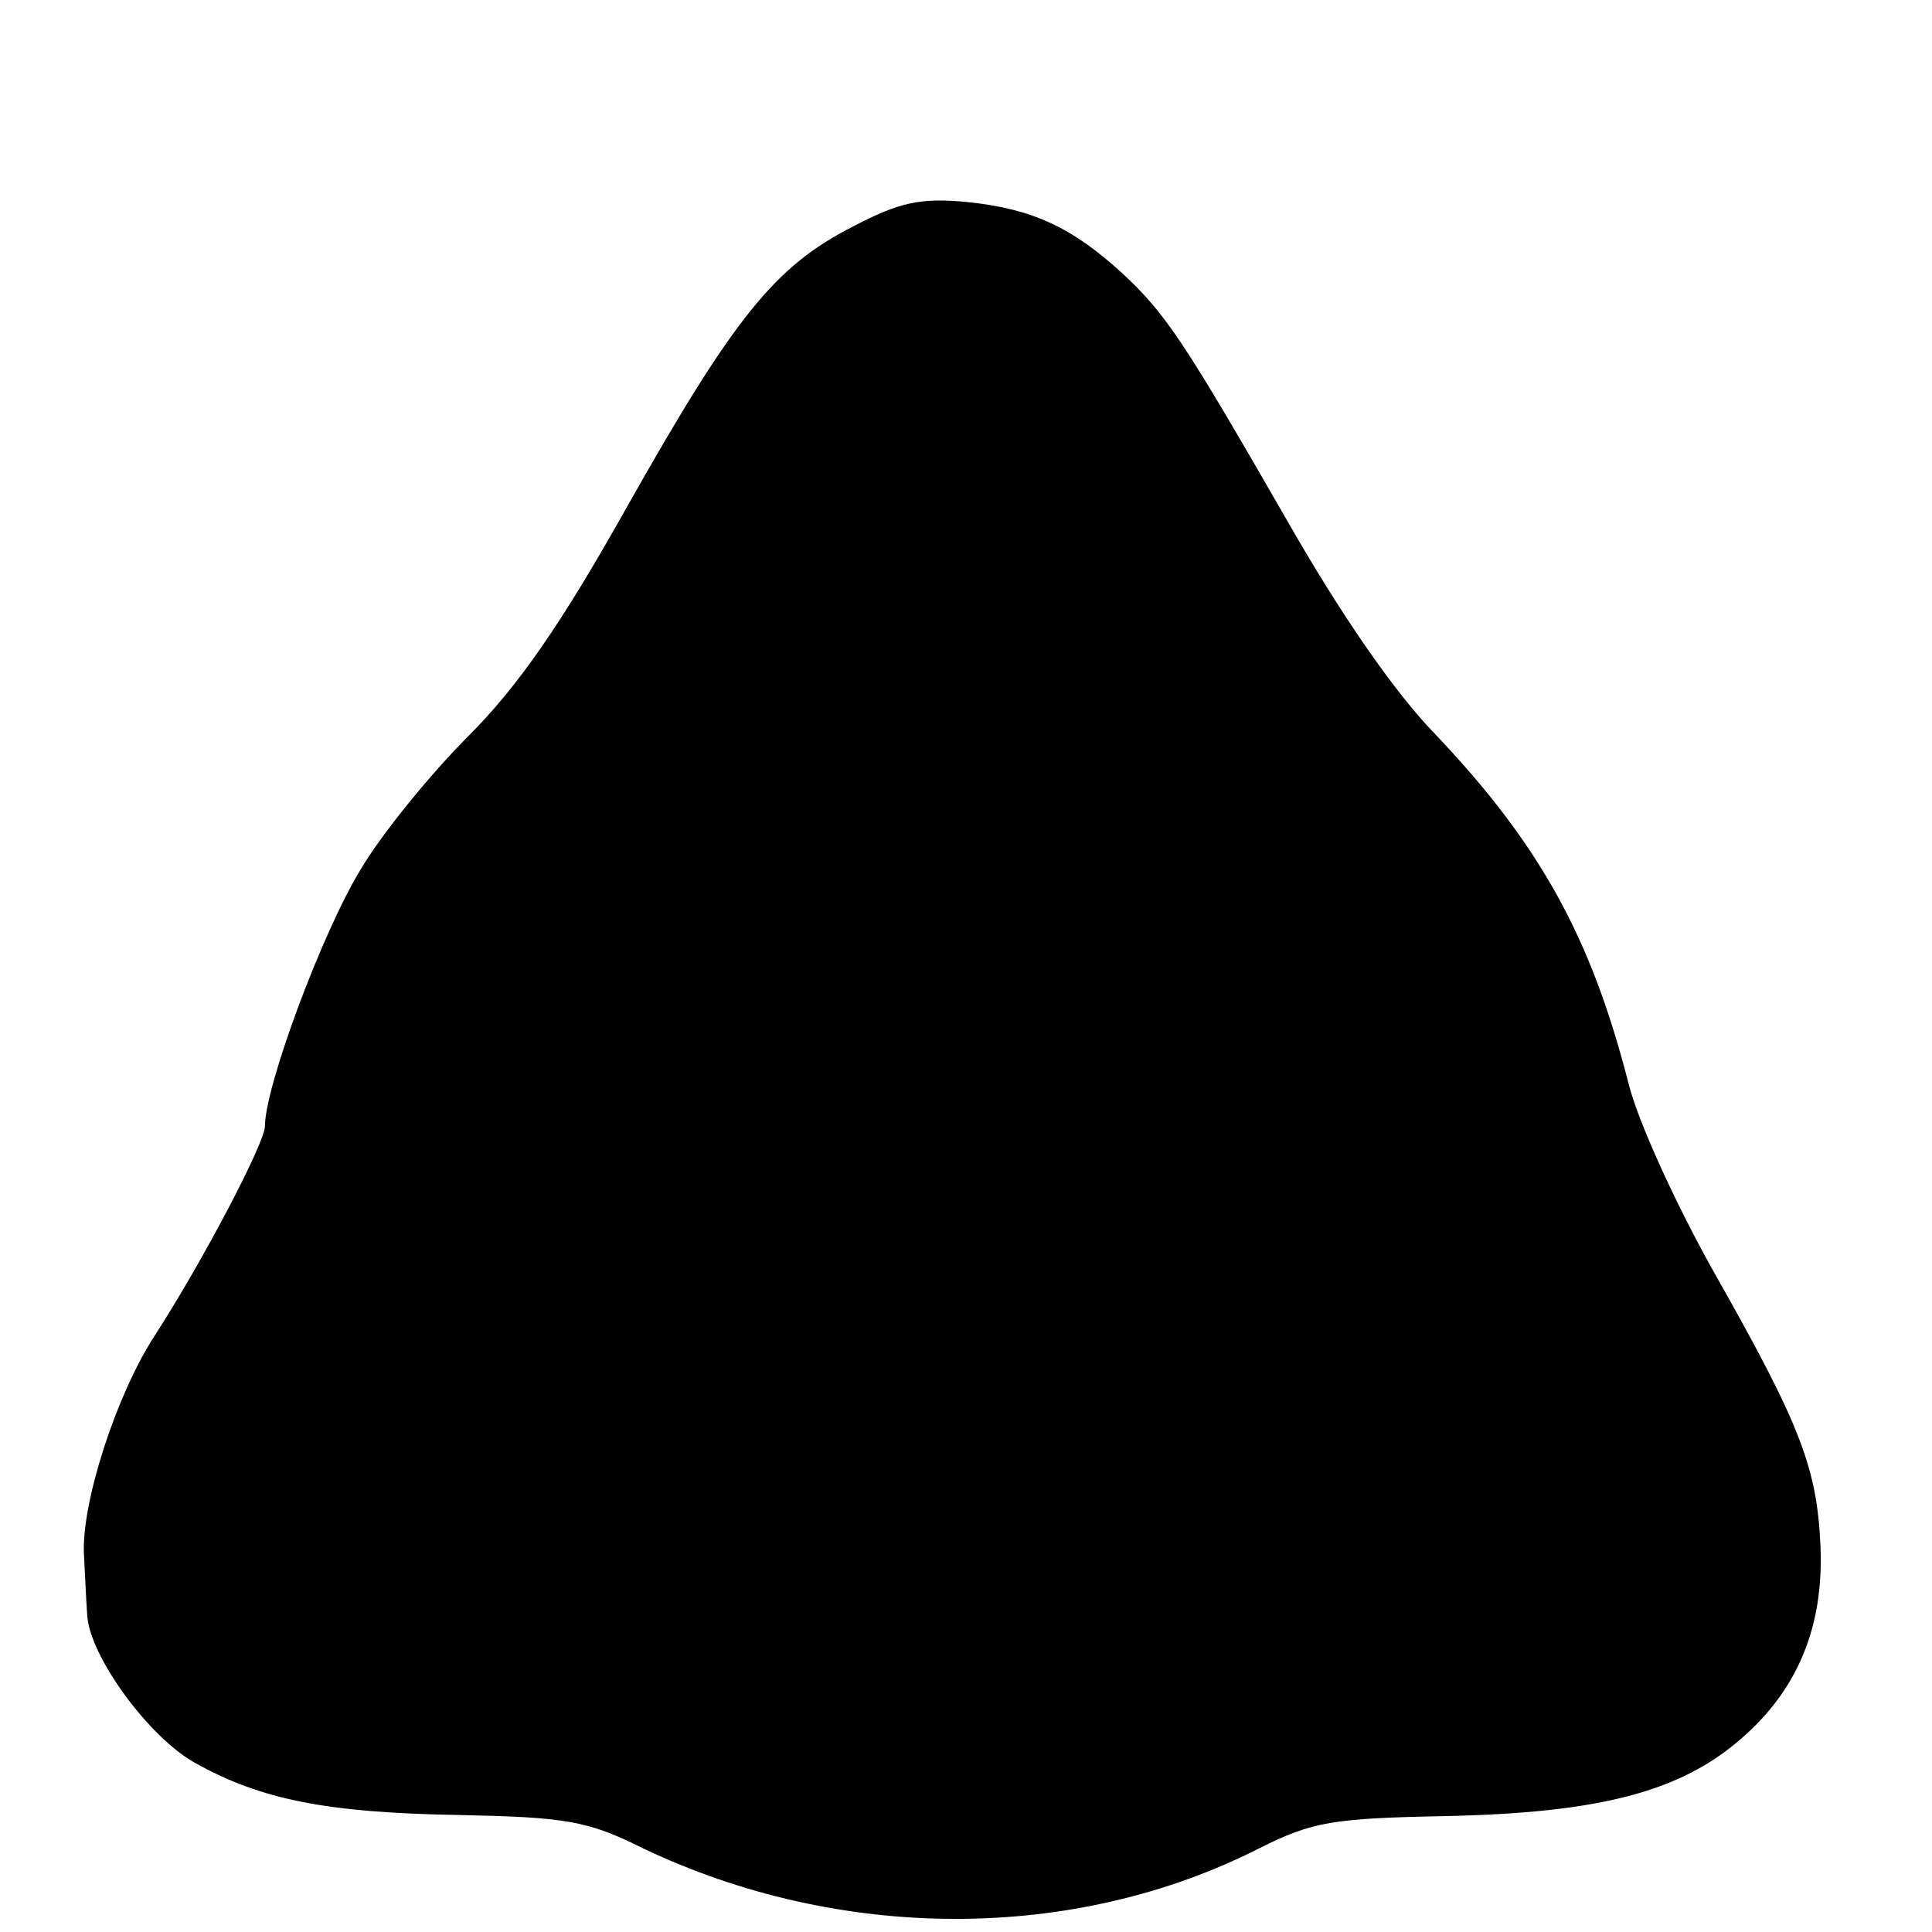 <?xml version="1.0" standalone="no"?>
<!DOCTYPE svg PUBLIC "-//W3C//DTD SVG 20010904//EN"
 "http://www.w3.org/TR/2001/REC-SVG-20010904/DTD/svg10.dtd">
<svg version="1.0" xmlns="http://www.w3.org/2000/svg"
 width="175pt" height="175pt" viewBox="0 0 175 175"
 preserveAspectRatio="xMidYMid meet">
<g transform="translate(0,175) scale(0.1,-0.1)"
fill="#000000" stroke="none">
<path d="M773 1545 c-71 -36 -108 -82 -205 -254 -60 -107 -99 -163 -144 -208
-34 -34 -78 -88 -97 -120 -35 -57 -87 -197 -87 -233 0 -15 -56 -122 -100 -190
-35 -54 -66 -151 -64 -197 1 -18 2 -43 3 -56 2 -37 56 -111 98 -134 59 -33
119 -45 238 -47 97 -2 117 -5 167 -30 178 -85 390 -86 559 0 48 24 66 27 169
29 139 3 212 22 267 70 51 44 75 101 72 174 -3 71 -18 110 -95 246 -35 62 -70
138 -79 174 -34 133 -81 217 -175 316 -37 38 -86 109 -135 195 -92 160 -109
186 -149 223 -45 41 -81 58 -140 64 -42 4 -61 0 -103 -22z"/>
</g>
</svg>
